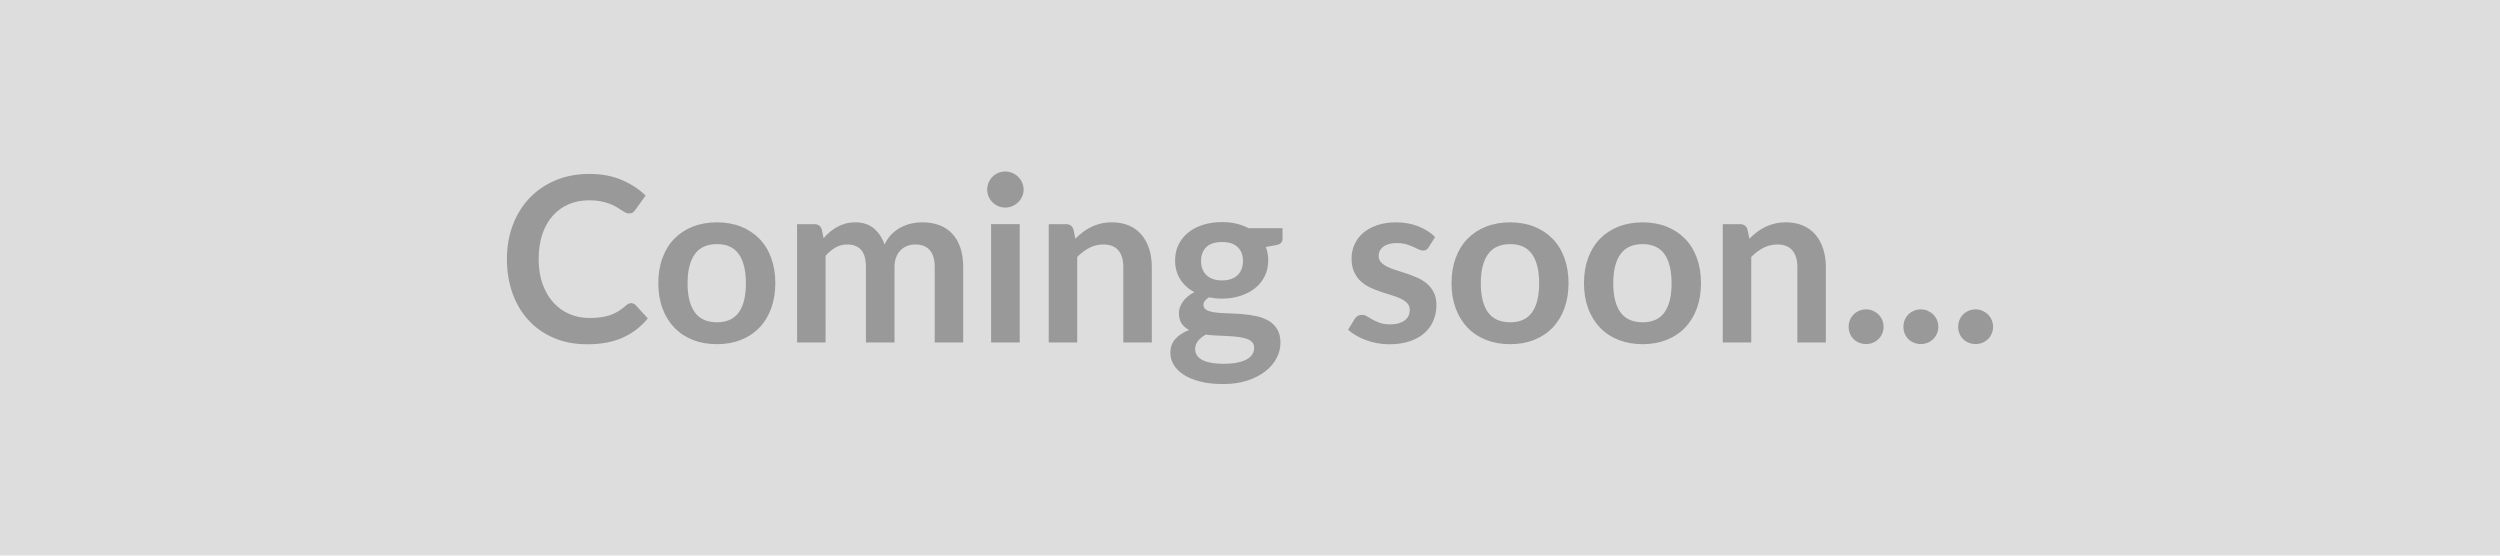 <svg xmlns="http://www.w3.org/2000/svg" width="900" height="200" viewBox="0 0 900 200"><rect width="100%" height="100%" fill="#DDDDDD"/><path fill="#999999" d="M227.19 109.13q.91 0 1.62.7l4.4 4.78q-3.65 4.52-8.99 6.93-5.33 2.4-12.8 2.4-6.68 0-12.01-2.28-5.34-2.28-9.11-6.35-3.78-4.07-5.79-9.71-2.02-5.64-2.02-12.32 0-6.77 2.16-12.39 2.16-5.63 6.08-9.69 3.92-4.07 9.36-6.33t12.04-2.26q6.55 0 11.64 2.15 5.08 2.16 8.65 5.65l-3.74 5.19q-.33.49-.85.87-.52.37-1.43.37-.62 0-1.29-.35-.66-.35-1.45-.87t-1.82-1.14q-1.04-.63-2.41-1.15-1.37-.51-3.18-.87-1.8-.35-4.17-.35-4.02 0-7.36 1.43t-5.75 4.15-3.74 6.64q-1.32 3.92-1.32 8.95 0 5.06 1.43 9t3.88 6.64 5.77 4.13 7.14 1.43q2.28 0 4.12-.25 1.85-.25 3.41-.79 1.55-.54 2.94-1.39t2.76-2.09q.42-.38.88-.6.45-.23.95-.23m30.92-29.09q4.73 0 8.61 1.53 3.88 1.54 6.64 4.36t4.25 6.89q1.5 4.07 1.5 9.09 0 5.06-1.5 9.13-1.49 4.06-4.25 6.93-2.76 2.86-6.64 4.4-3.88 1.53-8.61 1.53-4.78 0-8.68-1.53-3.9-1.54-6.66-4.4-2.76-2.87-4.27-6.93-1.52-4.07-1.52-9.13 0-5.02 1.52-9.09 1.51-4.07 4.27-6.89t6.66-4.36q3.9-1.53 8.68-1.53m0 35.98q5.31 0 7.86-3.57t2.55-10.46-2.55-10.5-7.86-3.61q-5.4 0-7.99 3.63-2.6 3.63-2.6 10.48t2.6 10.44q2.59 3.59 7.99 3.59m39.09 7.26h-10.25V80.7h6.27q1.99 0 2.61 1.87l.66 3.15q1.13-1.24 2.35-2.28t2.61-1.78q1.39-.75 2.99-1.19 1.6-.43 3.51-.43 4.02 0 6.62 2.18 2.59 2.17 3.88 5.79.99-2.12 2.49-3.64 1.49-1.51 3.28-2.47 1.78-.95 3.79-1.41 2.02-.45 4.05-.45 3.53 0 6.27 1.08 2.74 1.07 4.6 3.15 1.87 2.07 2.85 5.06.97 2.99.97 6.85v27.1H336.5v-27.1q0-4.07-1.78-6.12-1.79-2.05-5.23-2.05-1.58 0-2.93.53-1.35.54-2.36 1.56-1.02 1.02-1.6 2.55-.58 1.54-.58 3.53v27.1h-10.29v-27.1q0-4.27-1.73-6.22-1.72-1.95-5.04-1.95-2.24 0-4.17 1.09-1.93 1.1-3.59 3.01zm59.59-42.58h10.3v42.58h-10.3zm11.71-12.41q0 1.33-.54 2.49t-1.43 2.04q-.9.87-2.1 1.39t-2.57.52q-1.33 0-2.51-.52-1.19-.52-2.06-1.39-.87-.88-1.39-2.04t-.52-2.49q0-1.37.52-2.57t1.39-2.08q.87-.87 2.06-1.39 1.18-.51 2.51-.51 1.37 0 2.57.51 1.2.52 2.1 1.39.89.88 1.43 2.08t.54 2.57m17.93 14.28.7 3.36q1.29-1.29 2.72-2.39t3.03-1.86q1.6-.77 3.42-1.21 1.83-.43 3.99-.43 3.48 0 6.18 1.18t4.5 3.32q1.81 2.14 2.74 5.1.94 2.97.94 6.54v27.1h-10.26v-27.1q0-3.9-1.78-6.04-1.78-2.13-5.44-2.13-2.65 0-4.98 1.2-2.32 1.2-4.4 3.28v30.79h-10.25V80.7h6.27q1.99 0 2.62 1.87m53.49 18.38q1.91 0 3.32-.52 1.41-.51 2.34-1.43.94-.91 1.41-2.2.48-1.28.48-2.82 0-3.15-1.89-5-1.88-1.85-5.66-1.85t-5.67 1.85q-1.88 1.85-1.88 5 0 1.5.47 2.78.48 1.29 1.41 2.22.94.94 2.37 1.45 1.43.52 3.3.52m11.58 24.24q0-1.25-.75-2.03-.75-.79-2.03-1.23-1.29-.43-3.01-.64t-3.65-.31q-1.93-.11-3.99-.19-2.05-.08-4-.33-1.7.95-2.76 2.24t-1.06 2.99q0 1.12.56 2.09.56.98 1.78 1.68 1.23.71 3.18 1.1 1.95.4 4.77.4 2.86 0 4.94-.44 2.07-.43 3.42-1.2t1.97-1.83q.63-1.06.63-2.3m-2.04-43.04h12.25v3.82q0 1.83-2.2 2.24l-3.82.71q.87 2.2.87 4.81 0 3.16-1.27 5.71-1.26 2.55-3.5 4.33-2.24 1.79-5.29 2.76-3.05.98-6.58.98-1.25 0-2.41-.12-1.16-.13-2.28-.34-1.99 1.21-1.99 2.7 0 1.29 1.18 1.89t3.13.85 4.44.31 5.11.27q2.61.21 5.1.73t4.44 1.64 3.14 3.05q1.18 1.93 1.18 4.96 0 2.82-1.39 5.47-1.39 2.66-4.03 4.74-2.63 2.07-6.47 3.34-3.84 1.26-8.74 1.26-4.81 0-8.38-.93-3.57-.94-5.93-2.49-2.37-1.56-3.53-3.59-1.16-2.04-1.16-4.23 0-2.99 1.8-5.01 1.81-2.01 4.96-3.21-1.7-.87-2.7-2.33-.99-1.45-.99-3.81 0-.96.35-1.98.35-1.01 1.04-2.01.68-.99 1.72-1.89 1.04-.89 2.45-1.59-3.24-1.75-5.08-4.65-1.85-2.91-1.85-6.81 0-3.15 1.26-5.7 1.27-2.56 3.53-4.36 2.26-1.81 5.36-2.76 3.09-.96 6.74-.96 2.74 0 5.14.56 2.41.56 4.4 1.64m67.19 3.16L514.33 89q-.42.66-.87.93-.46.27-1.17.27-.74 0-1.59-.41-.85-.42-1.97-.93-1.12-.52-2.56-.94-1.43-.41-3.38-.41-3.03 0-4.75 1.28-1.72 1.29-1.72 3.36 0 1.37.89 2.31.89.93 2.37 1.64 1.47.7 3.34 1.26 1.86.56 3.79 1.23 1.93.66 3.8 1.51t3.34 2.16 2.37 3.13q.89 1.83.89 4.4 0 3.07-1.1 5.67-1.1 2.59-3.26 4.48t-5.33 2.95q-3.18 1.05-7.33 1.05-2.2 0-4.29-.39-2.1-.39-4.03-1.1t-3.57-1.66-2.88-2.08l2.37-3.9q.45-.7 1.07-1.07.63-.38 1.58-.38.96 0 1.81.54t1.97 1.16q1.12.63 2.63 1.16 1.52.54 3.84.54 1.83 0 3.14-.43 1.3-.44 2.15-1.14.85-.71 1.25-1.64.39-.94.39-1.93 0-1.5-.89-2.45t-2.37-1.66q-1.47-.71-3.36-1.27t-3.86-1.22-3.86-1.56q-1.88-.89-3.36-2.26-1.47-1.37-2.36-3.36-.9-1.99-.9-4.81 0-2.62 1.04-4.98 1.04-2.37 3.05-4.13 2.02-1.77 5.02-2.82 3.01-1.06 6.96-1.06 4.39 0 8 1.45 3.62 1.45 6.02 3.82m27.02-5.27q4.73 0 8.61 1.53 3.88 1.54 6.64 4.36t4.25 6.89q1.5 4.07 1.5 9.09 0 5.06-1.5 9.13-1.49 4.06-4.25 6.93-2.76 2.86-6.64 4.4-3.88 1.53-8.61 1.53-4.77 0-8.67-1.53-3.91-1.54-6.67-4.4-2.76-2.87-4.27-6.93-1.51-4.07-1.51-9.13 0-5.02 1.51-9.09t4.27-6.89 6.67-4.36q3.9-1.53 8.67-1.53m0 35.98q5.31 0 7.86-3.57 2.56-3.57 2.56-10.46t-2.56-10.5q-2.55-3.61-7.86-3.61-5.4 0-7.99 3.63t-2.59 10.48 2.59 10.44 7.99 3.59m47.68-35.98q4.73 0 8.61 1.53 3.88 1.54 6.64 4.36t4.26 6.89q1.49 4.07 1.49 9.09 0 5.06-1.49 9.13-1.5 4.06-4.26 6.93-2.76 2.86-6.64 4.4-3.88 1.53-8.61 1.53-4.77 0-8.67-1.53-3.9-1.54-6.66-4.4-2.76-2.87-4.28-6.93-1.51-4.07-1.51-9.13 0-5.02 1.51-9.09 1.52-4.07 4.28-6.89t6.66-4.36q3.9-1.53 8.67-1.53m0 35.98q5.31 0 7.87-3.57 2.55-3.57 2.55-10.46t-2.55-10.5q-2.56-3.61-7.87-3.61-5.39 0-7.99 3.63-2.59 3.63-2.59 10.48t2.59 10.44q2.6 3.59 7.99 3.59m37.73-33.45.7 3.36q1.29-1.29 2.72-2.39t3.03-1.86q1.6-.77 3.42-1.21 1.83-.43 3.99-.43 3.48 0 6.18 1.18t4.5 3.32q1.81 2.14 2.74 5.1.94 2.97.94 6.54v27.1h-10.25v-27.1q0-3.9-1.79-6.04-1.78-2.13-5.44-2.13-2.65 0-4.98 1.2-2.32 1.2-4.39 3.28v30.79h-10.26V80.7h6.27q1.99 0 2.62 1.87m36.43 35.07q0-1.29.48-2.45t1.31-1.99 1.99-1.33 2.49-.5 2.47.5 1.99 1.33 1.35 1.99.5 2.45q0 1.32-.5 2.47-.5 1.14-1.35 1.97t-1.99 1.3q-1.14.48-2.47.48t-2.49-.48q-1.16-.47-1.99-1.3t-1.31-1.97q-.48-1.15-.48-2.47m19.72 0q0-1.29.47-2.45.48-1.16 1.31-1.99t1.99-1.33 2.49-.5 2.47.5 1.99 1.33 1.35 1.99.5 2.45q0 1.32-.5 2.47-.5 1.14-1.35 1.97t-1.99 1.3q-1.14.48-2.47.48t-2.49-.48q-1.16-.47-1.99-1.3t-1.31-1.97q-.47-1.15-.47-2.47m19.71 0q0-1.29.48-2.45.47-1.16 1.3-1.99t1.99-1.33q1.17-.5 2.49-.5 1.33 0 2.47.5t2 1.33q.85.83 1.34 1.99.5 1.16.5 2.45 0 1.32-.5 2.47-.49 1.14-1.34 1.97-.86.83-2 1.3-1.14.48-2.47.48-1.32 0-2.49-.48-1.16-.47-1.99-1.3t-1.3-1.97q-.48-1.15-.48-2.47"/></svg>